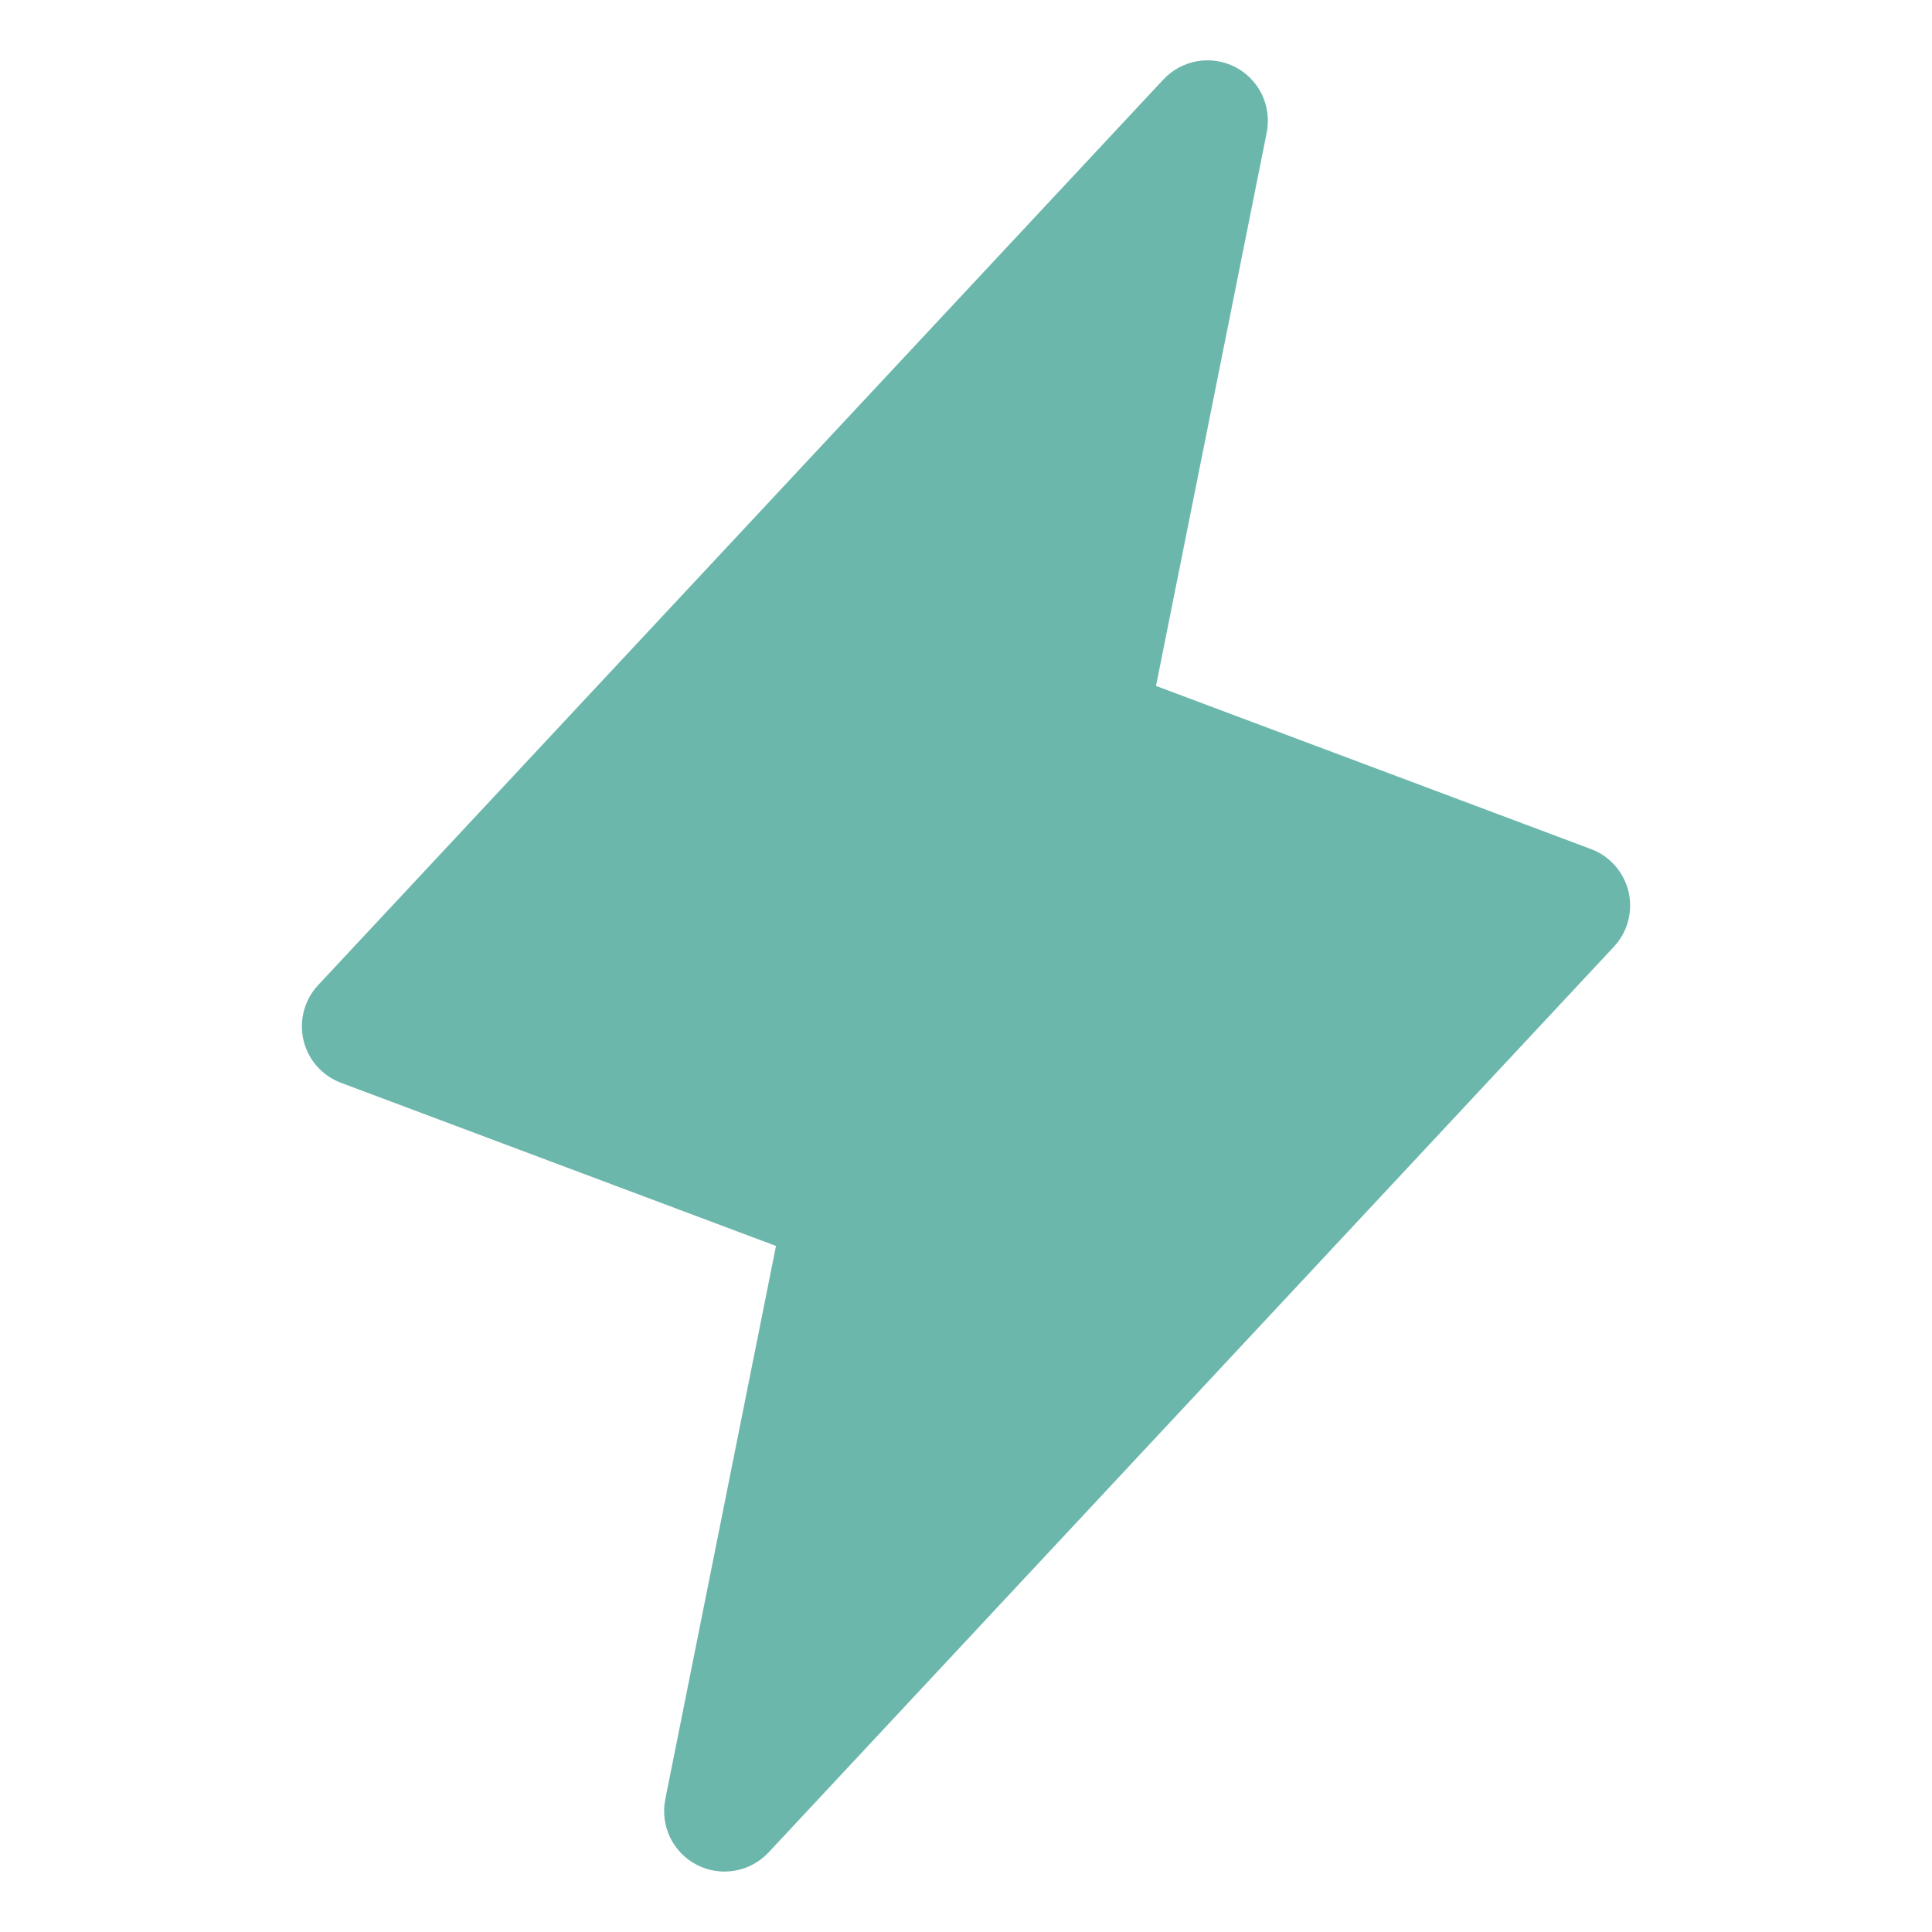 <?xml version="1.0" encoding="UTF-8"?> <svg xmlns="http://www.w3.org/2000/svg" width="32" height="32" viewBox="0 0 32 32" fill="none"> <path d="M26.974 14.771C26.936 14.61 26.86 14.462 26.751 14.339C26.642 14.215 26.505 14.12 26.351 14.063L19.147 11.361L20.981 2.195C21.023 1.982 20.995 1.76 20.901 1.564C20.806 1.368 20.65 1.209 20.457 1.109C20.263 1.01 20.042 0.977 19.828 1.014C19.614 1.051 19.417 1.158 19.269 1.317L5.269 16.317C5.157 16.437 5.076 16.583 5.034 16.742C4.991 16.901 4.989 17.067 5.026 17.227C5.064 17.388 5.14 17.536 5.249 17.659C5.358 17.783 5.495 17.878 5.649 17.935L12.853 20.637L11.019 29.803C10.977 30.016 11.005 30.238 11.099 30.434C11.194 30.63 11.35 30.789 11.543 30.889C11.737 30.988 11.958 31.022 12.172 30.984C12.386 30.947 12.583 30.84 12.731 30.681L26.731 15.681C26.843 15.561 26.924 15.415 26.966 15.256C27.009 15.097 27.011 14.931 26.974 14.771Z" fill="#6CB7AB"></path> </svg> 